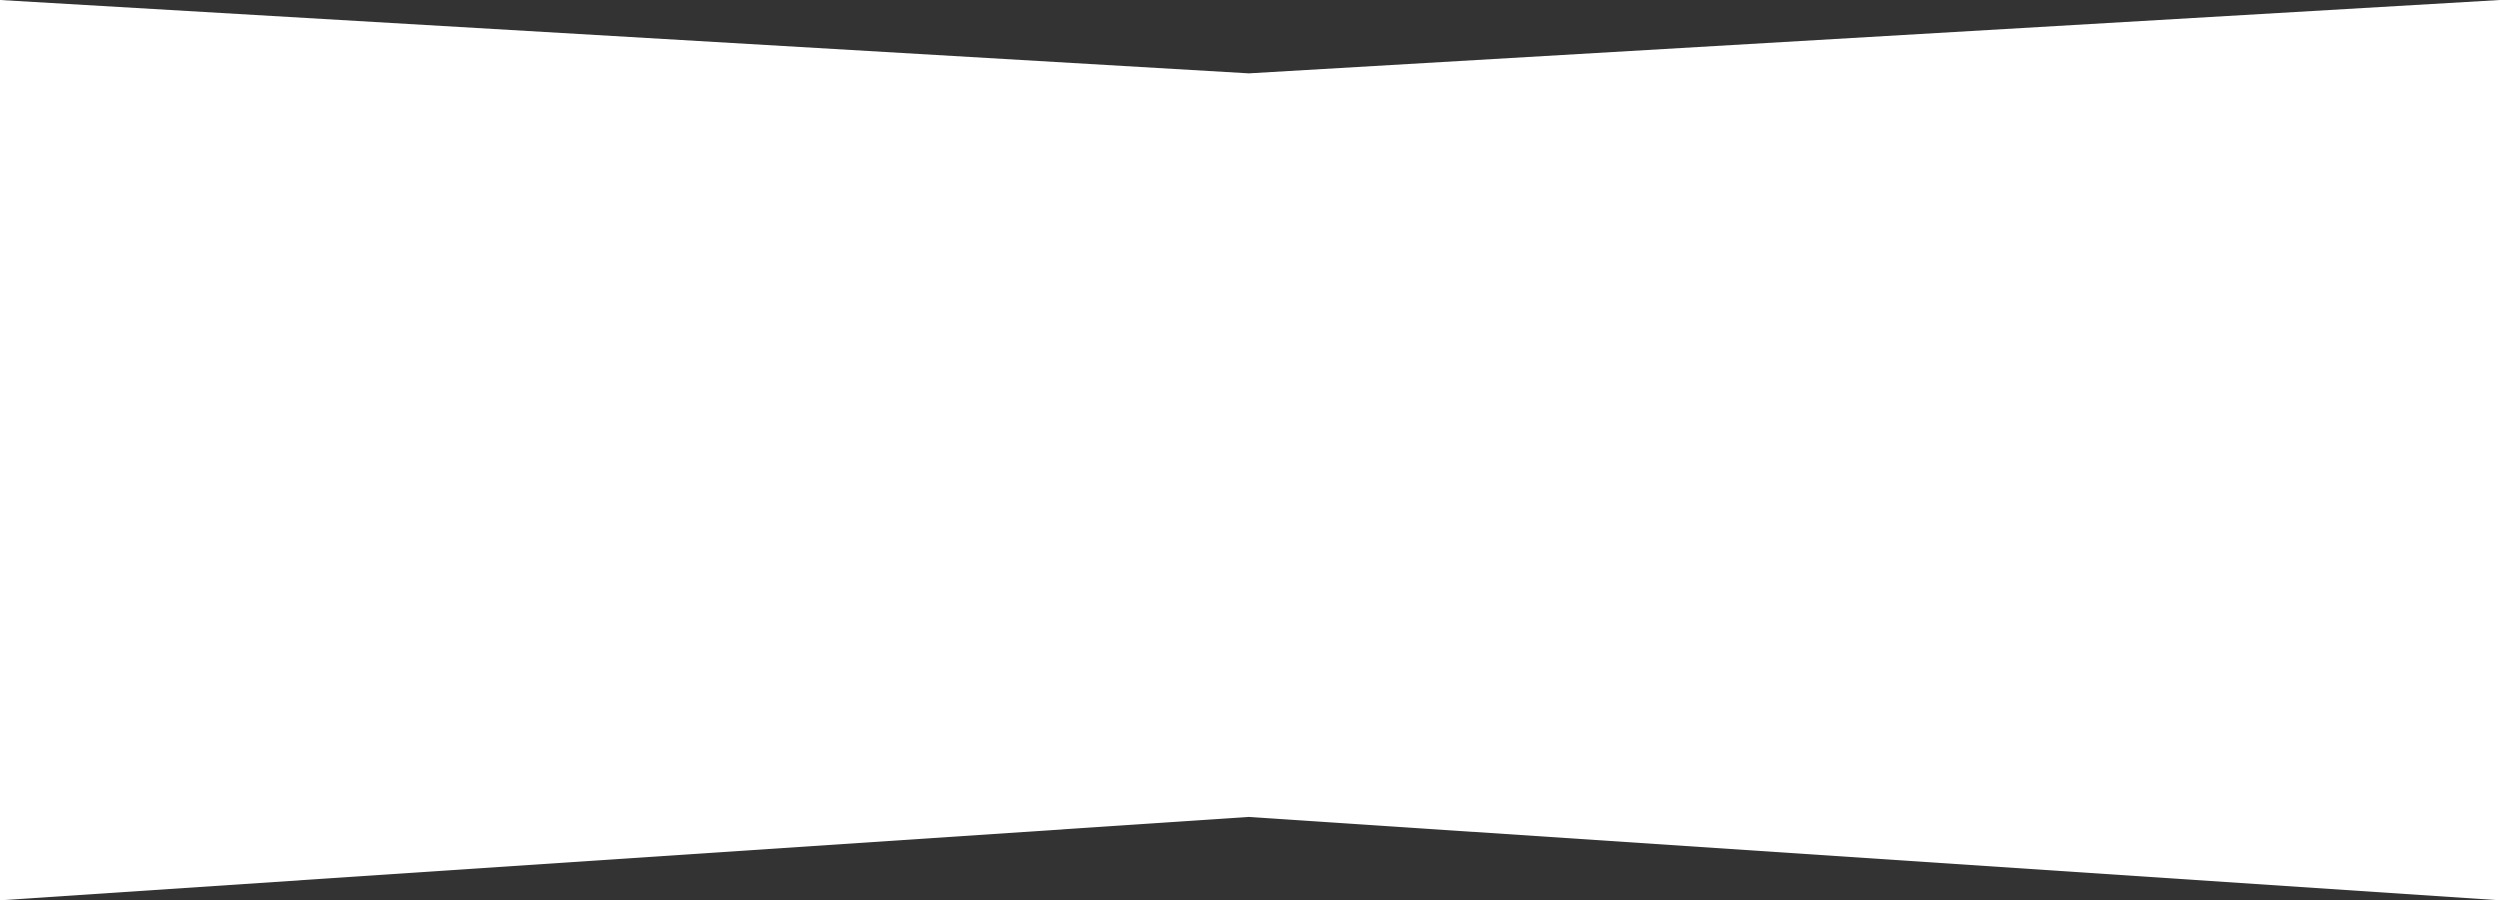 <?xml version="1.0" encoding="UTF-8"?> <svg xmlns="http://www.w3.org/2000/svg" width="2402" height="865" viewBox="0 0 2402 865" fill="none"><rect x="0" y="0" width="2402" height="865" fill="#333333" stroke="none"/> <path d="M0 0L1199.86 70.481L2402 0V865L1199.86 784.907L0 865V0Z" fill="white"></path> </svg> 